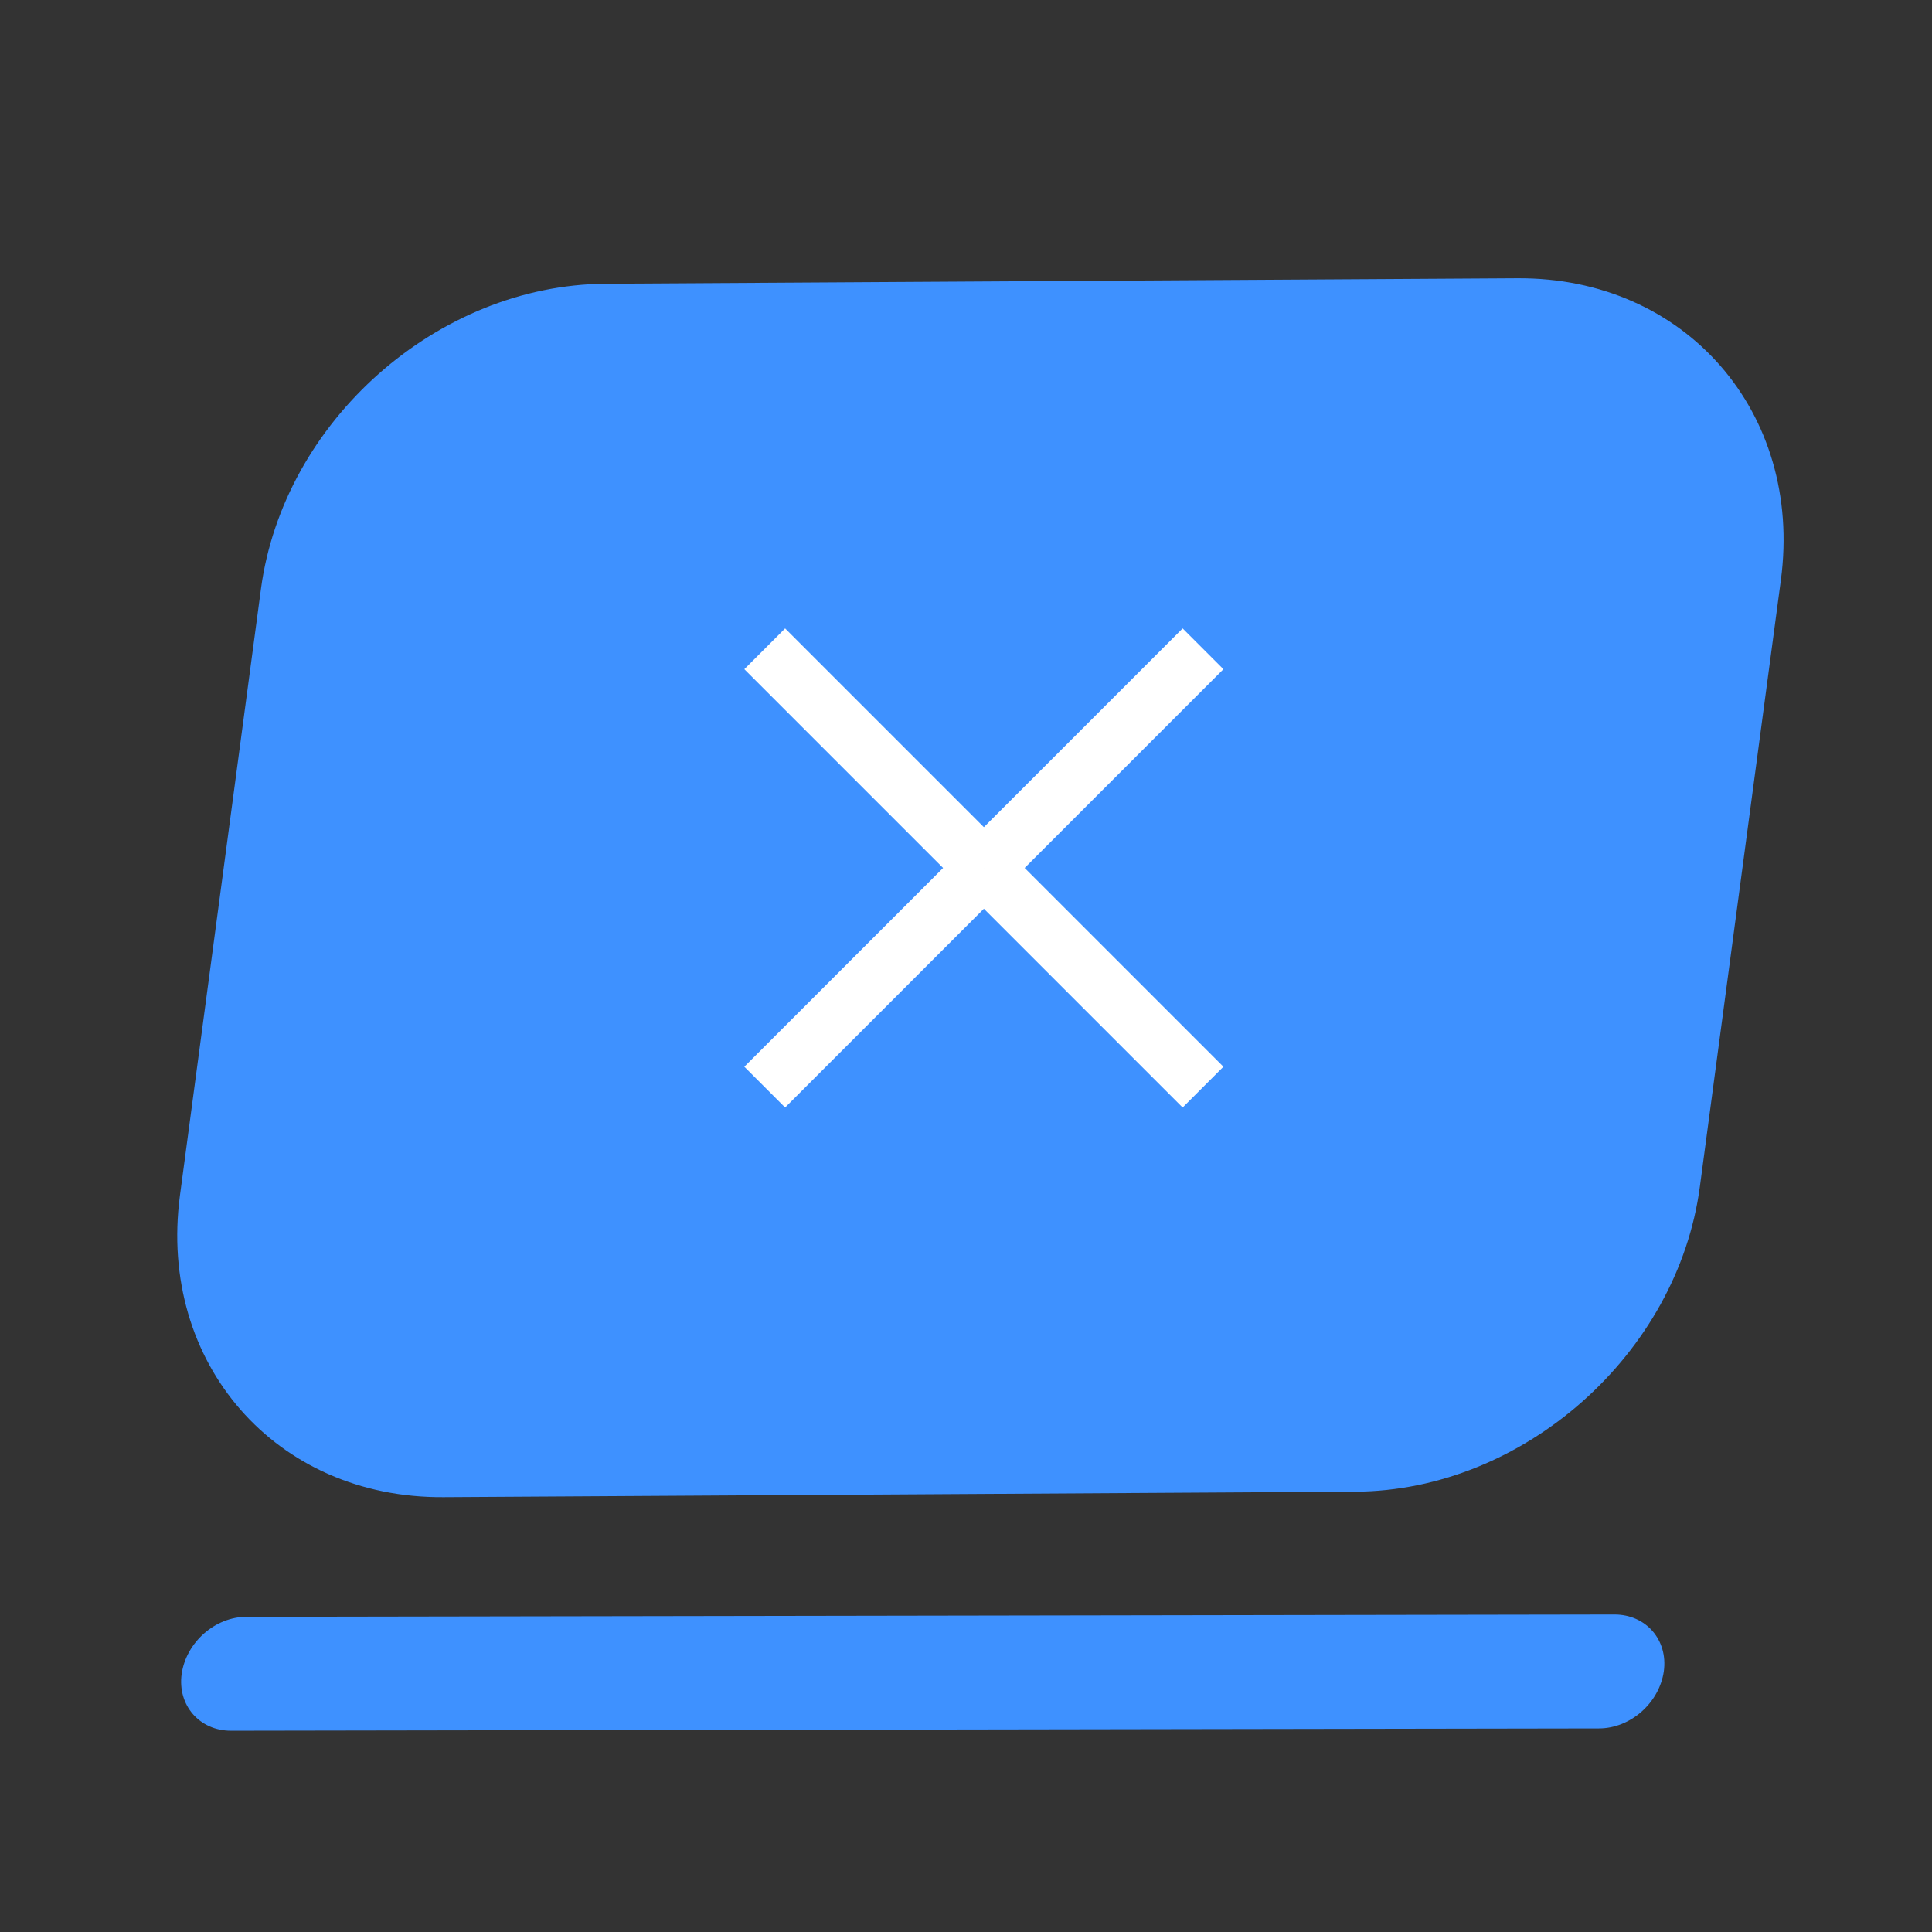 <?xml version="1.0" encoding="UTF-8"?> <svg xmlns="http://www.w3.org/2000/svg" xmlns:xlink="http://www.w3.org/1999/xlink" version="1.1" id="Слой_1" x="0px" y="0px" width="670px" height="670px" viewBox="0 0 670 670" style="enable-background:new 0 0 670 670;" xml:space="preserve"><rect x="0" y="0" width="670" height="670" fill="#333333" stroke="none"/> <style type="text/css"> .st0{fill:#3E91FF;} .st1{fill:none;stroke:#FFFFFF;stroke-width:20;stroke-miterlimit:10;} </style> <g> <path class="st0" d="M210,98.4l316.2-1.9c58.2-0.4,99.1,46.5,91.4,104.6l-28.1,210.4C581.8,469.6,528.3,517,470,517.3l-316.2,1.9 c-58.2,0.4-99.1-46.5-91.4-104.6l28.1-210.4C98.3,146.1,151.7,98.8,210,98.4z"></path> <path class="st0" d="M85.5,560.7c-10.9,0-20.9,8.8-22.5,19.8c-1.5,10.9,6.2,19.7,17.1,19.7l474.4-0.8c10.9,0,20.9-8.8,22.5-19.8 c1.5-10.9-6.2-19.7-17.1-19.7L85.5,560.7z"></path> </g> <line class="st1" x1="265.2" y1="377" x2="341.2" y2="301"></line> <line class="st1" x1="341.2" y1="301" x2="417.2" y2="225"></line> <line class="st1" x1="341.2" y1="301" x2="417.2" y2="377"></line> <line class="st1" x1="341.2" y1="301" x2="265.2" y2="225"></line> </svg> 